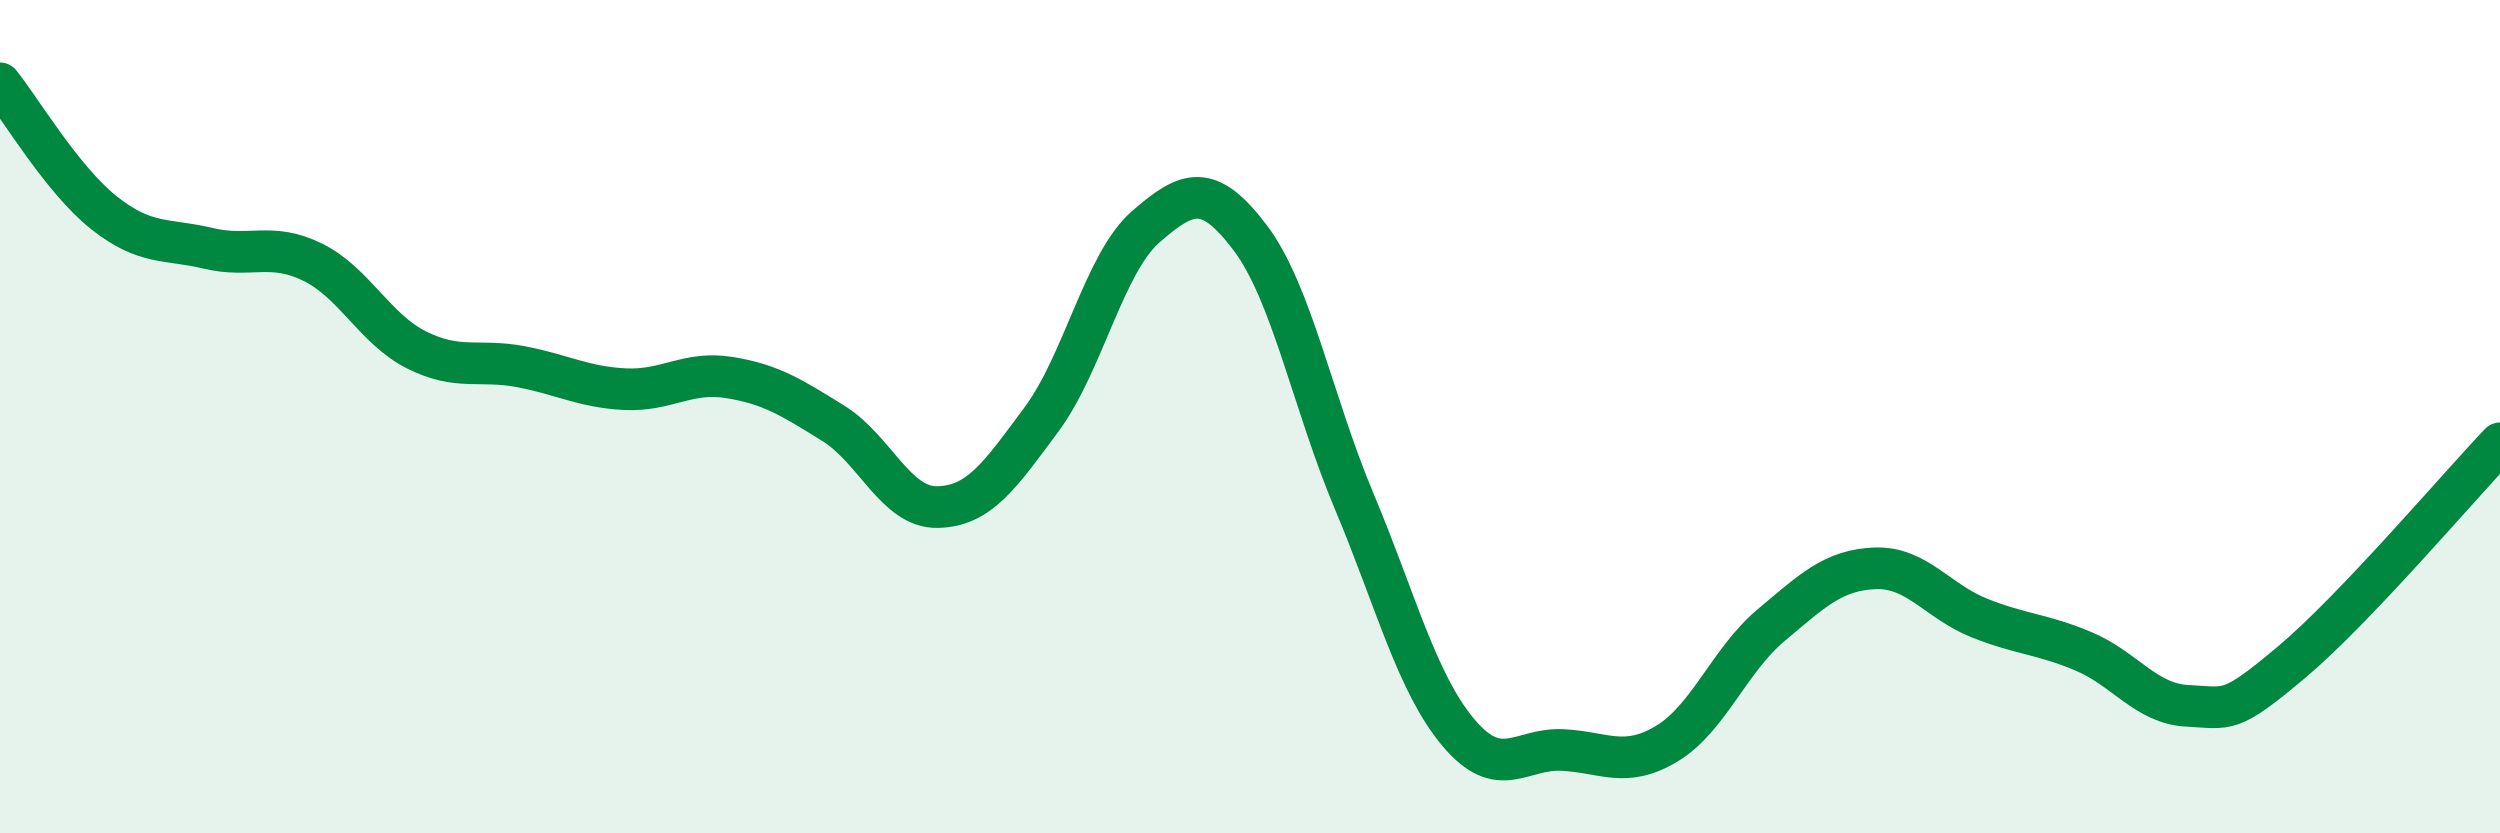 
    <svg width="60" height="20" viewBox="0 0 60 20" xmlns="http://www.w3.org/2000/svg">
      <path
        d="M 0,2 C 0.5,2.62 1.5,4.32 2.5,5.11 C 3.5,5.9 4,5.72 5,5.96 C 6,6.2 6.5,5.8 7.5,6.29 C 8.5,6.78 9,7.9 10,8.4 C 11,8.9 11.5,8.61 12.5,8.8 C 13.5,8.99 14,9.29 15,9.34 C 16,9.39 16.5,8.9 17.5,9.06 C 18.5,9.22 19,9.54 20,10.16 C 21,10.78 21.5,12.19 22.5,12.17 C 23.5,12.15 24,11.41 25,10.06 C 26,8.71 26.5,6.31 27.5,5.44 C 28.5,4.57 29,4.38 30,5.7 C 31,7.02 31.5,9.65 32.5,12.03 C 33.5,14.41 34,16.39 35,17.58 C 36,18.77 36.5,17.95 37.5,18 C 38.5,18.05 39,18.45 40,17.85 C 41,17.25 41.5,15.85 42.5,15.01 C 43.5,14.17 44,13.68 45,13.64 C 46,13.6 46.5,14.43 47.5,14.83 C 48.5,15.23 49,15.21 50,15.63 C 51,16.05 51.5,16.89 52.5,16.94 C 53.5,16.99 53.5,17.15 55,15.89 C 56.5,14.63 59,11.69 60,10.64L60 20L0 20Z"
        fill="#008740"
        opacity="0.1"
        stroke-linecap="round"
        stroke-linejoin="round"
      />
      <path
        d="M 0,2 C 0.5,2.62 1.5,4.32 2.5,5.11 C 3.5,5.9 4,5.72 5,5.96 C 6,6.2 6.5,5.8 7.5,6.29 C 8.5,6.78 9,7.9 10,8.4 C 11,8.9 11.5,8.61 12.5,8.8 C 13.5,8.99 14,9.29 15,9.34 C 16,9.39 16.5,8.9 17.5,9.06 C 18.5,9.22 19,9.54 20,10.16 C 21,10.78 21.5,12.19 22.5,12.17 C 23.5,12.15 24,11.41 25,10.06 C 26,8.71 26.5,6.31 27.5,5.44 C 28.5,4.57 29,4.38 30,5.7 C 31,7.02 31.5,9.65 32.5,12.03 C 33.5,14.41 34,16.39 35,17.58 C 36,18.77 36.5,17.95 37.5,18 C 38.5,18.05 39,18.45 40,17.85 C 41,17.25 41.5,15.85 42.5,15.01 C 43.5,14.17 44,13.68 45,13.64 C 46,13.6 46.5,14.43 47.5,14.83 C 48.5,15.23 49,15.21 50,15.63 C 51,16.05 51.5,16.89 52.5,16.94 C 53.5,16.99 53.5,17.15 55,15.89 C 56.5,14.63 59,11.69 60,10.64"
        stroke="#008740"
        stroke-width="1"
        fill="none"
        stroke-linecap="round"
        stroke-linejoin="round"
      />
    </svg>
  